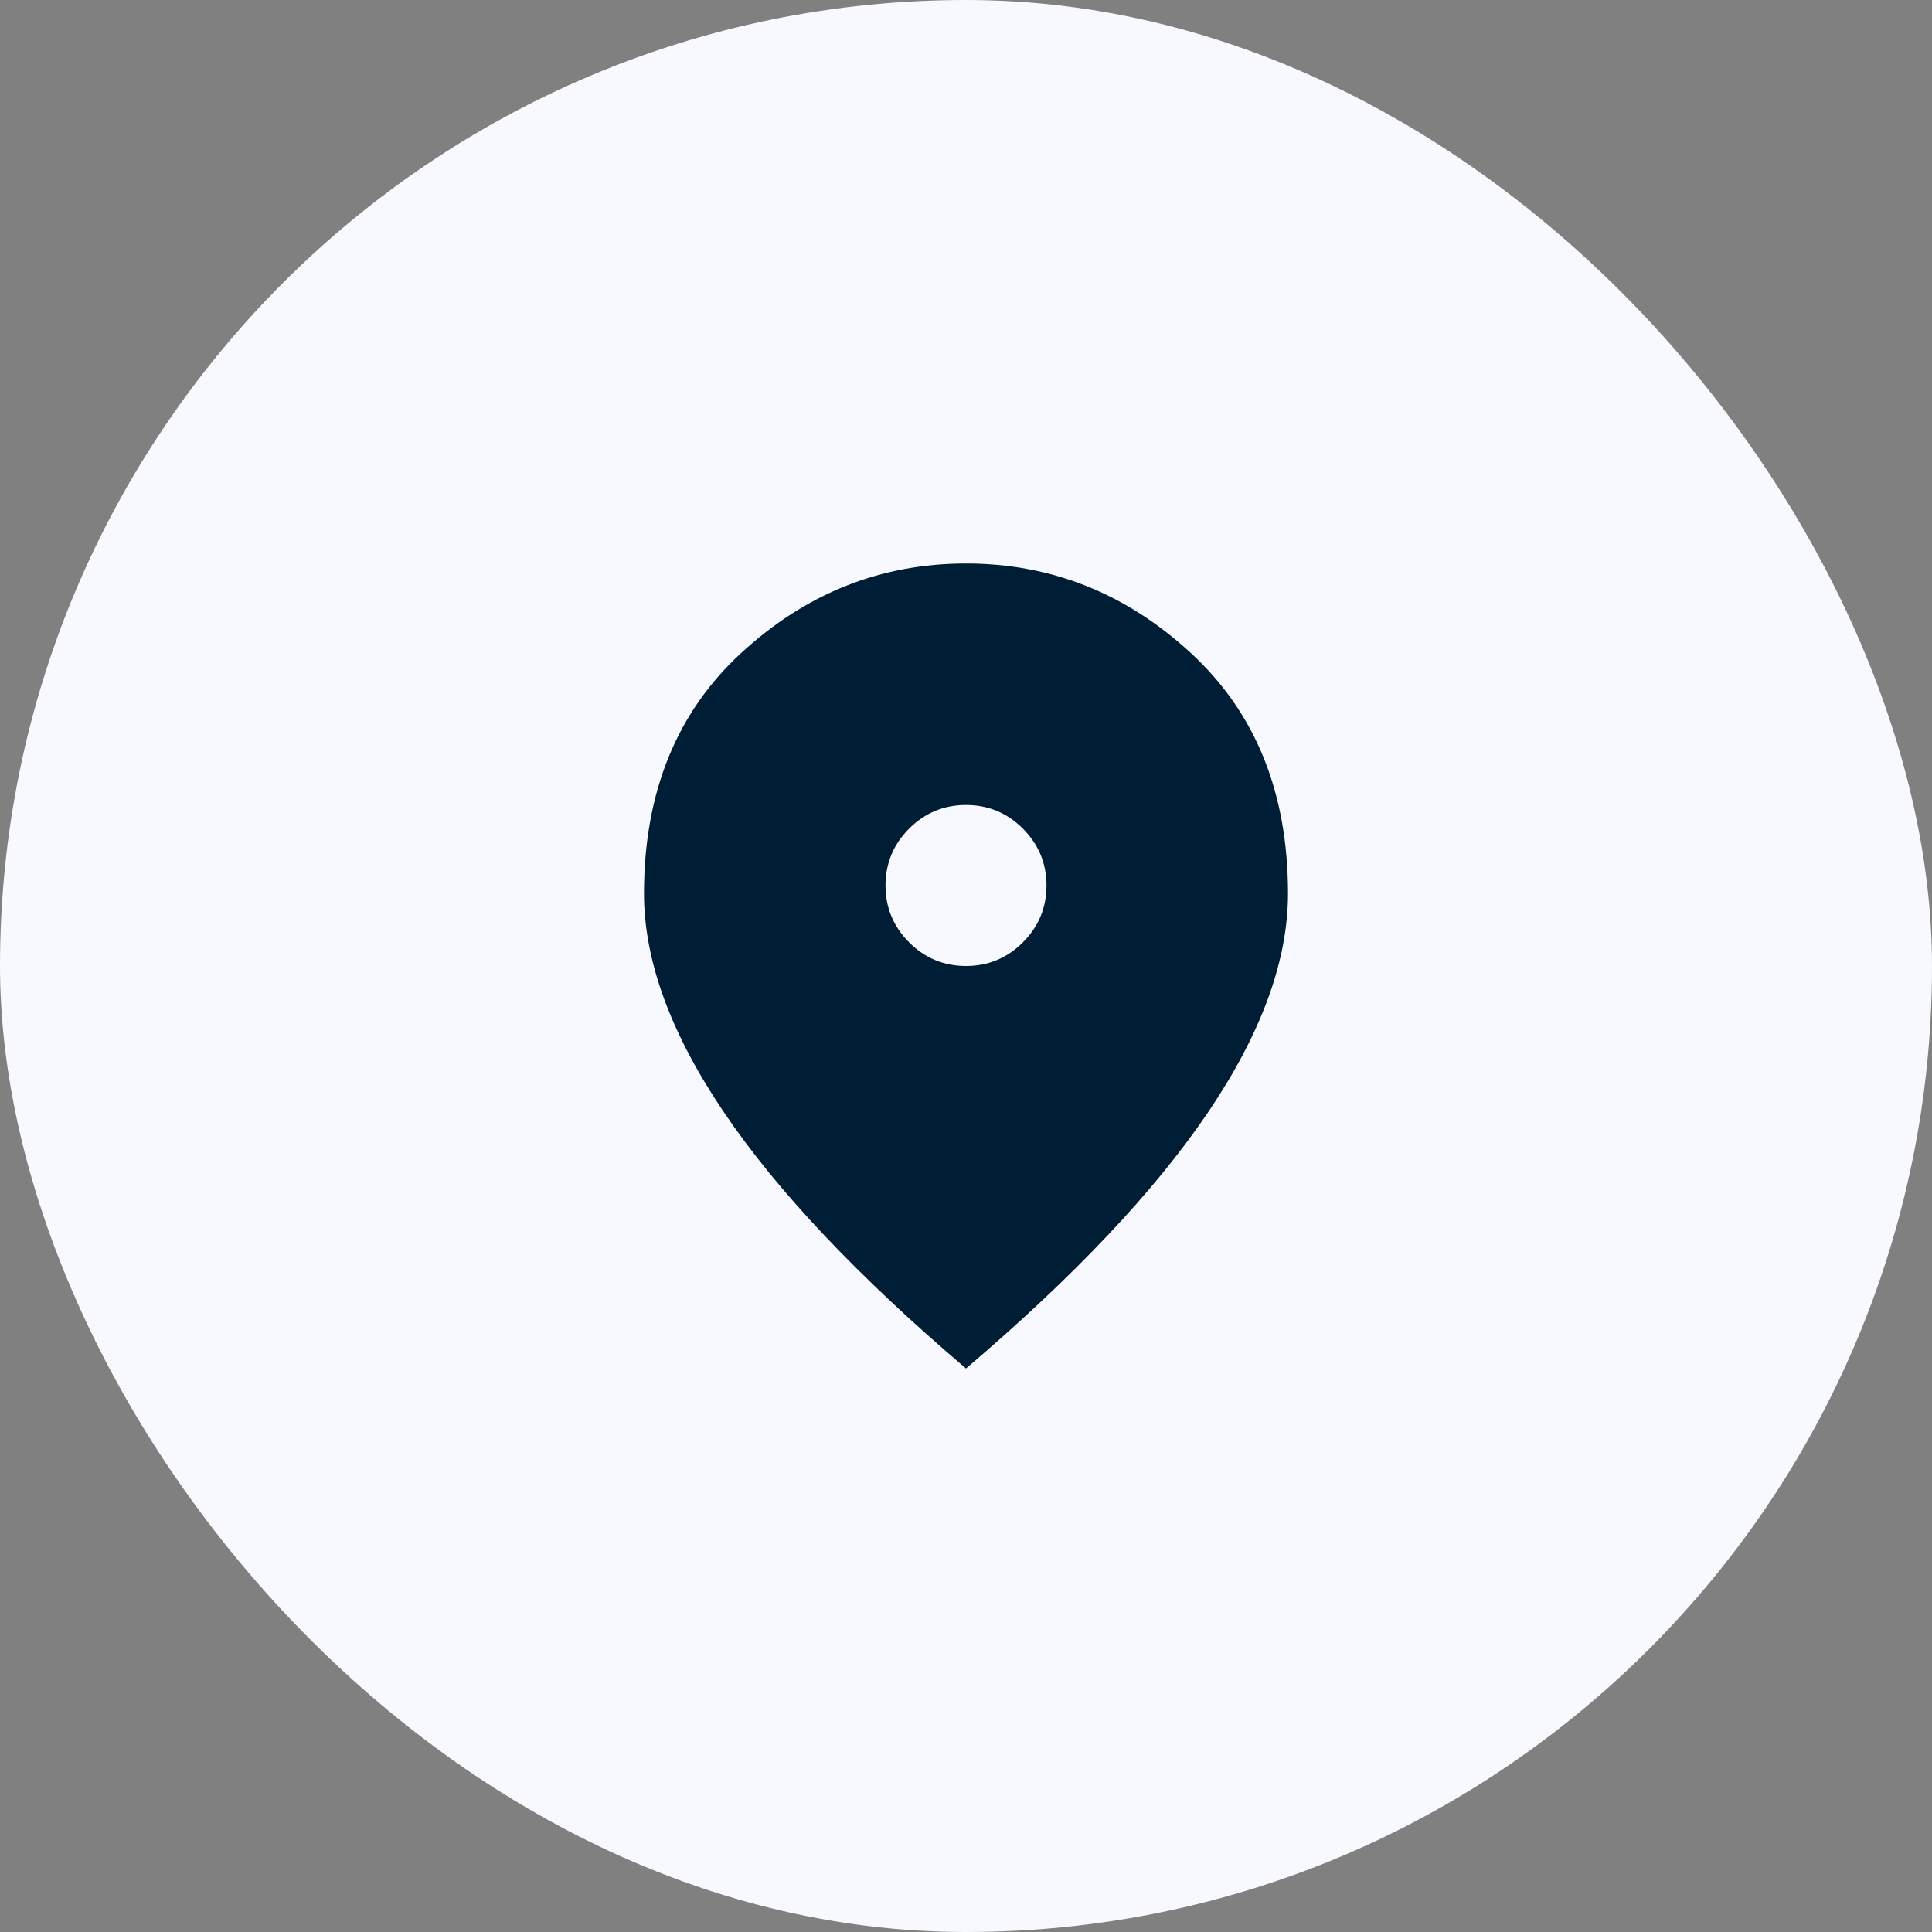 <svg width="48" height="48" viewBox="0 0 48 48" fill="none" xmlns="http://www.w3.org/2000/svg">
<rect x="0" y="0" width="48" height="48" fill="#808080" stroke="none"/>
<rect width="48" height="48" rx="24" fill="#F8F9FF"/>
<mask id="mask0_90_17752" style="mask-type:alpha" maskUnits="userSpaceOnUse" x="12" y="12" width="24" height="24">
<rect x="12" y="12" width="24" height="24" fill="#D9D9D9"/>
</mask>
<g mask="url(#mask0_90_17752)">
<path d="M24 24C24.55 24 25.021 23.804 25.413 23.413C25.804 23.021 26 22.55 26 22C26 21.45 25.804 20.979 25.413 20.587C25.021 20.196 24.55 20 24 20C23.45 20 22.979 20.196 22.587 20.587C22.196 20.979 22 21.45 22 22C22 22.55 22.196 23.021 22.587 23.413C22.979 23.804 23.45 24 24 24ZM24 34C21.317 31.717 19.312 29.596 17.988 27.637C16.663 25.679 16 23.867 16 22.2C16 19.7 16.804 17.708 18.413 16.225C20.021 14.742 21.883 14 24 14C26.117 14 27.979 14.742 29.587 16.225C31.196 17.708 32 19.7 32 22.2C32 23.867 31.337 25.679 30.012 27.637C28.688 29.596 26.683 31.717 24 34Z" fill="#001D36"/>
</g>
</svg>
